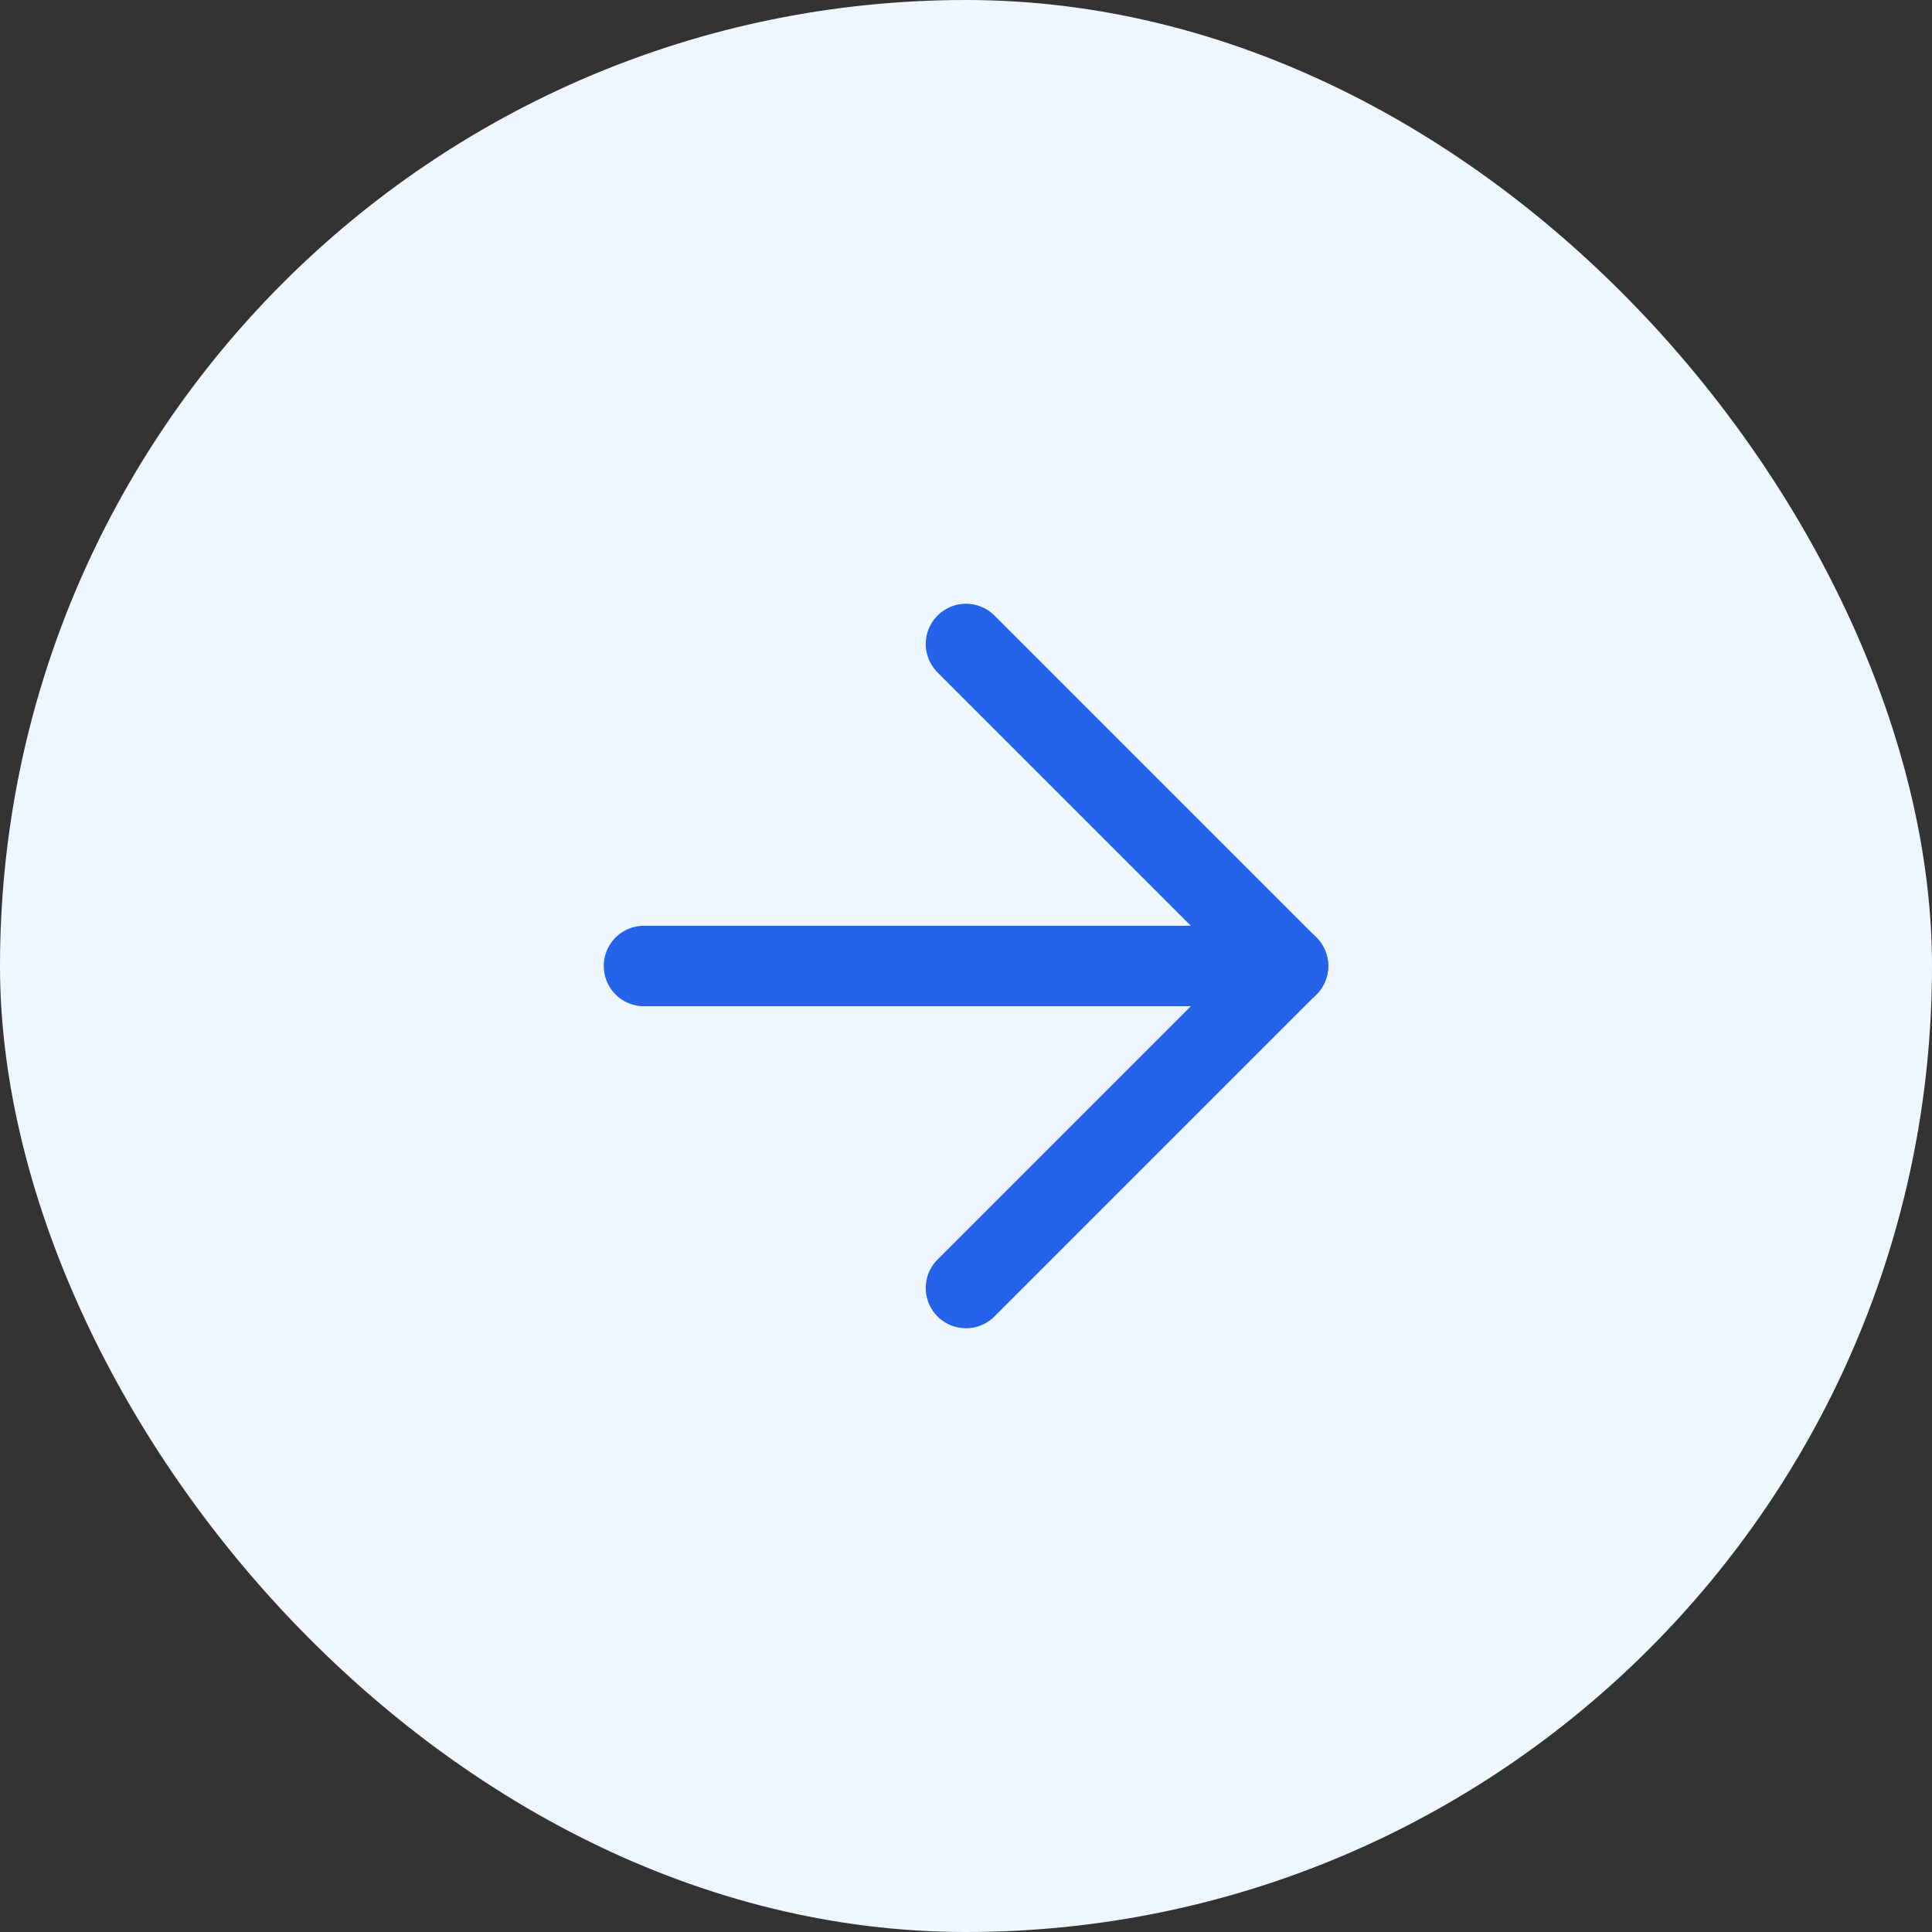<svg width="48" height="48" viewBox="0 0 48 48" fill="none" xmlns="http://www.w3.org/2000/svg">
  <rect x="0" y="0" width="48" height="48" fill="#333333" stroke="none"/>
  <rect width="48" height="48" rx="24" fill="#EEF6FF"/>
  <path d="M24 32L32 24L24 16" stroke="#2563EB" stroke-width="2" stroke-linecap="round" stroke-linejoin="round"/>
  <path d="M16 24H32" stroke="#2563EB" stroke-width="2" stroke-linecap="round" stroke-linejoin="round"/>
</svg>